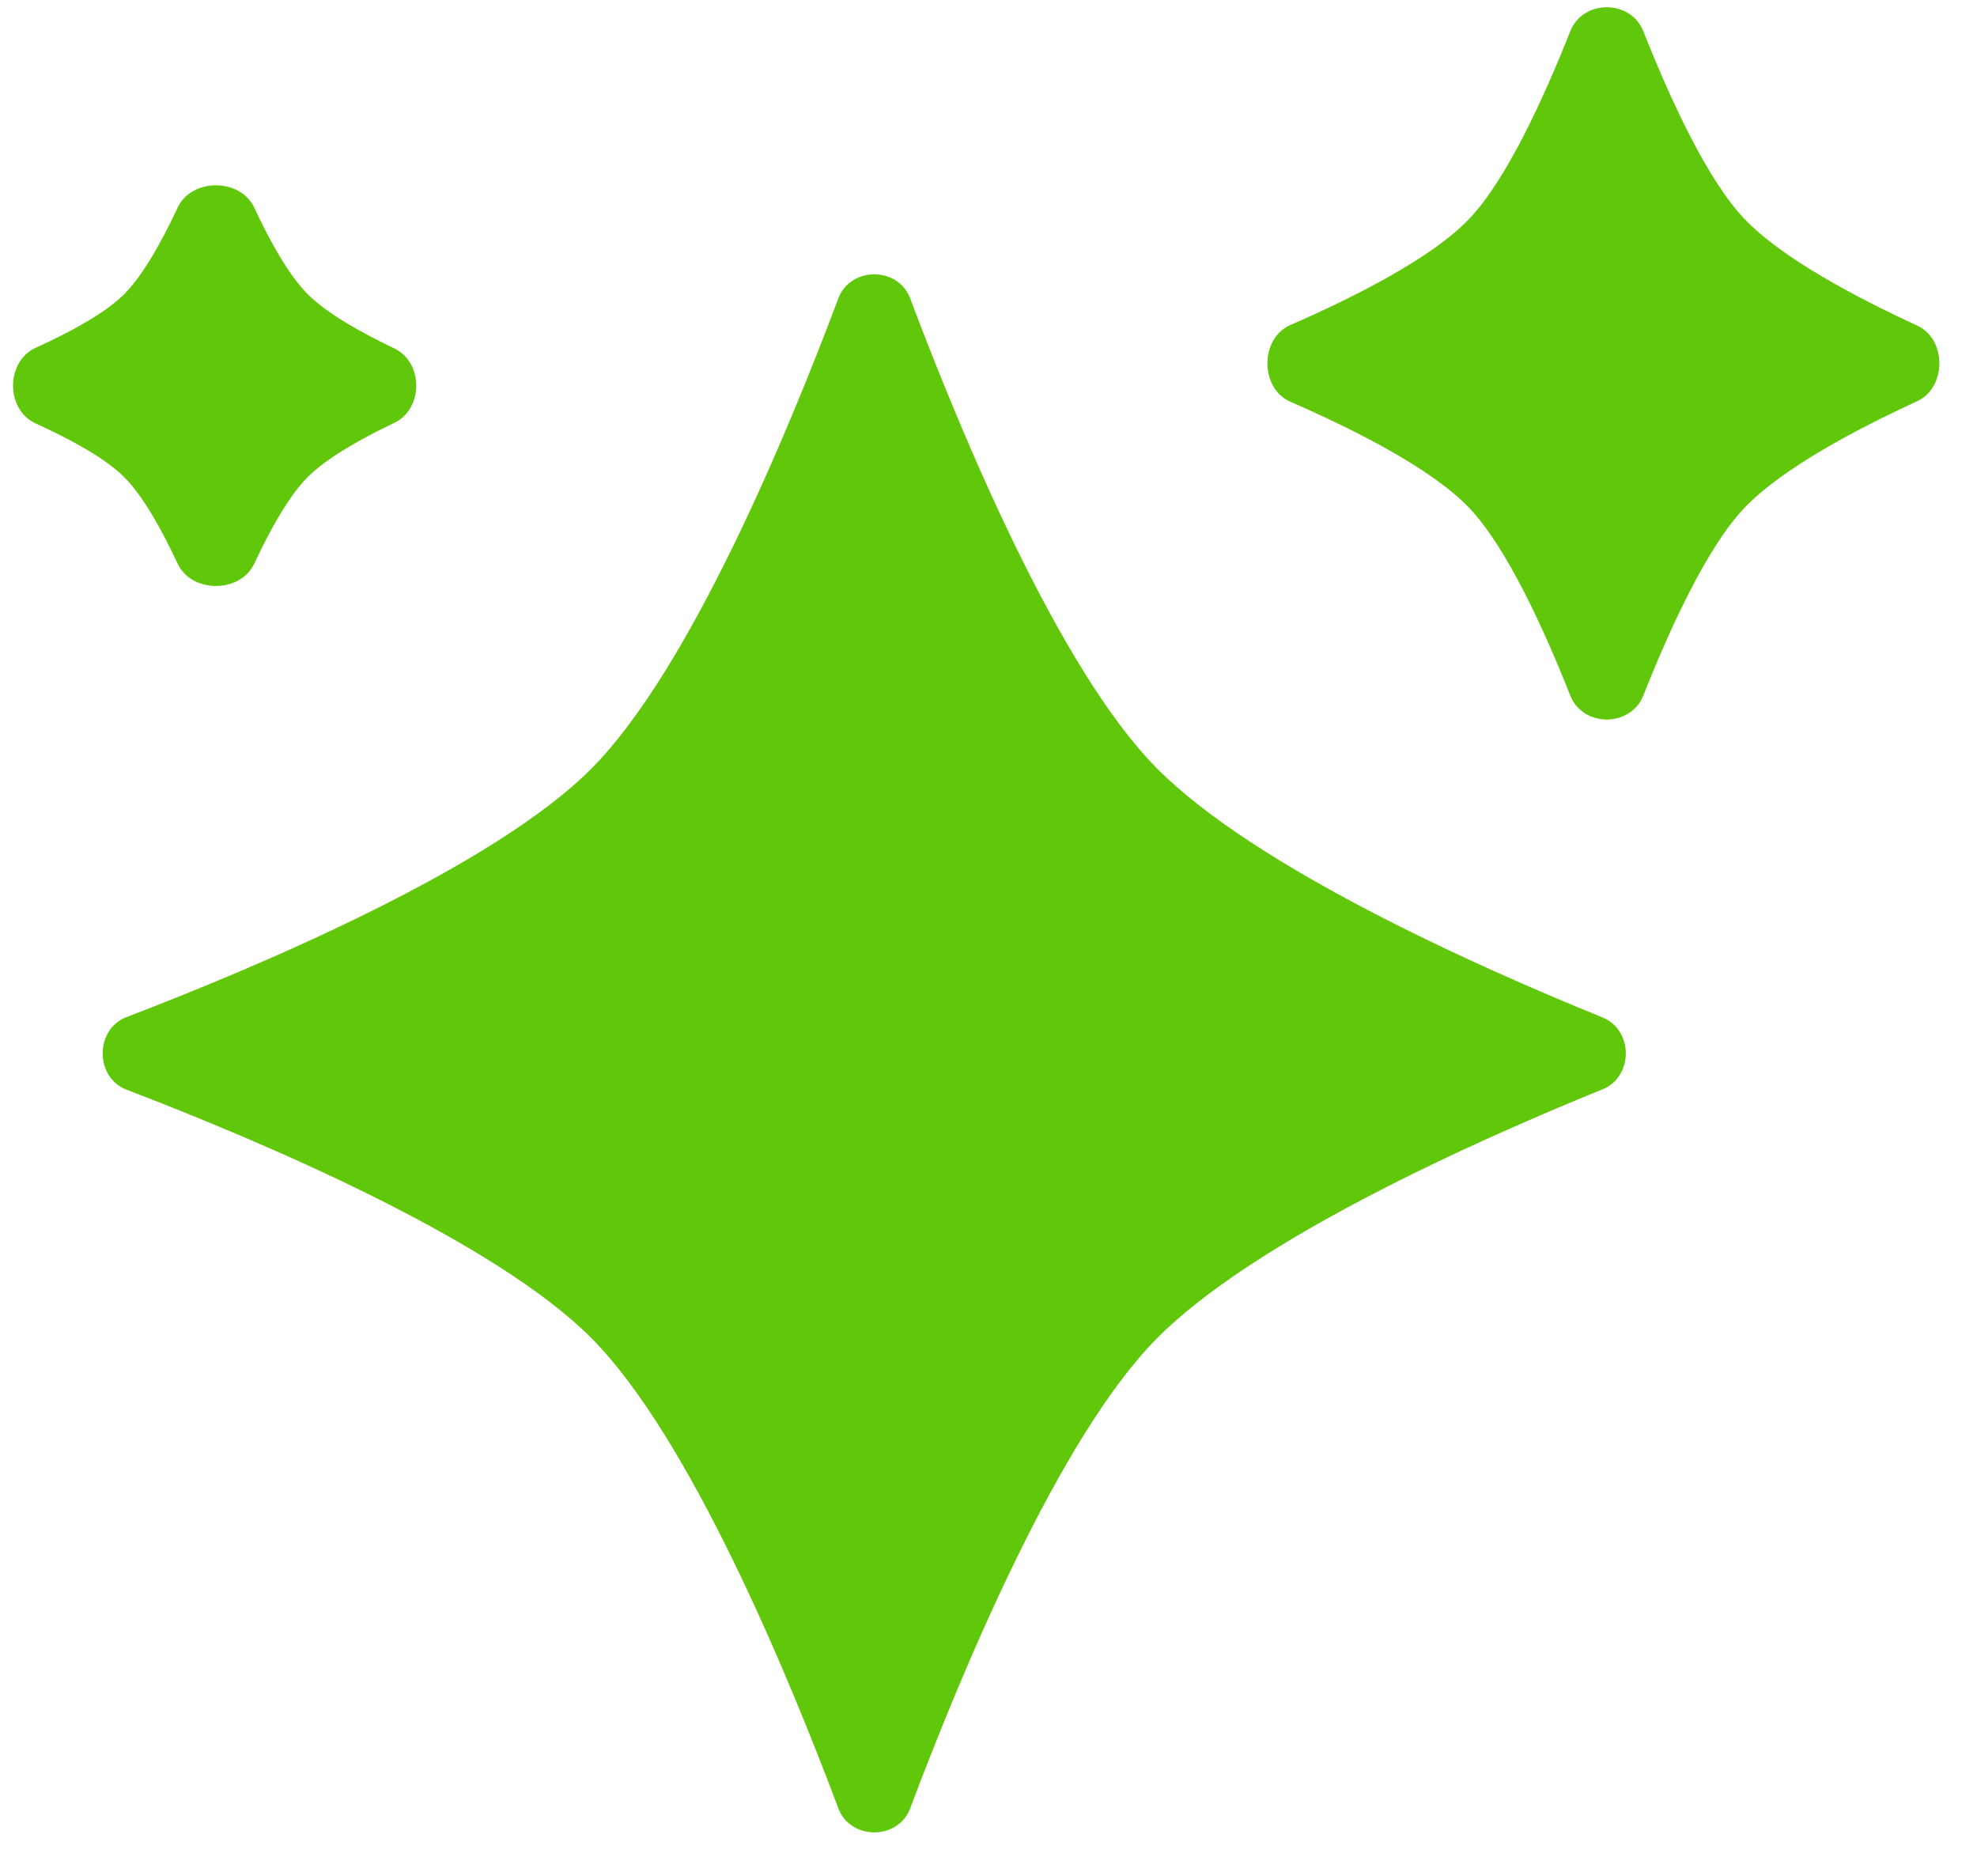 <?xml version="1.0" encoding="UTF-8"?>
<svg width="39px" height="37px" viewBox="0 0 39 37" version="1.1" xmlns="http://www.w3.org/2000/svg" xmlns:xlink="http://www.w3.org/1999/xlink">
    <title>ai-icon</title>
    <g id="Page-1" stroke="none" stroke-width="1" fill="none" fill-rule="evenodd">
        <g id="Extra-Large-Copy-8" transform="translate(-1244, -1159)" fill="#61C70B" fill-rule="nonzero">
            <g id="Group-27" transform="translate(469, 1137)">
                <g id="noun-ai-6297105" transform="translate(775.258, 22.143)">
                    <path d="M16.28,5.742 C16.518,5.11 17.46,5.11 17.697,5.742 C18.701,8.414 20.631,13.061 22.561,15.009 C24.496,16.963 28.867,18.916 31.358,19.927 C31.966,20.174 31.966,21.095 31.358,21.342 C28.867,22.353 24.496,24.306 22.561,26.259 C20.631,28.207 18.701,32.854 17.697,35.526 C17.46,36.158 16.518,36.158 16.28,35.526 C15.277,32.854 13.347,28.207 11.417,26.259 C9.487,24.311 4.884,22.363 2.237,21.35 C1.611,21.11 1.611,20.159 2.237,19.919 C4.884,18.906 9.487,16.957 11.417,15.009 C13.347,13.061 15.277,8.414 16.28,5.742 Z" id="Path"></path>
                    <path d="M30.718,0.474 C30.968,-0.158 31.91,-0.158 32.16,0.474 C32.68,1.788 33.417,3.402 34.155,4.175 C34.896,4.954 36.374,5.732 37.561,6.278 C38.146,6.547 38.146,7.502 37.561,7.771 C36.374,8.317 34.896,9.095 34.155,9.874 C33.417,10.647 32.68,12.261 32.16,13.575 C31.91,14.207 30.968,14.207 30.718,13.575 C30.198,12.261 29.461,10.647 28.724,9.874 C27.986,9.1 26.448,8.326 25.196,7.781 C24.594,7.518 24.594,6.531 25.196,6.268 C26.448,5.723 27.986,4.949 28.724,4.175 C29.461,3.402 30.198,1.788 30.718,0.474 Z" id="Path"></path>
                    <path d="M3.246,3.953 C3.52,3.365 4.483,3.365 4.758,3.953 C5.069,4.62 5.445,5.297 5.82,5.668 C6.201,6.044 6.87,6.419 7.52,6.729 C8.098,7.005 8.098,7.922 7.52,8.198 C6.87,8.507 6.201,8.883 5.82,9.259 C5.445,9.63 5.069,10.307 4.758,10.974 C4.483,11.562 3.52,11.562 3.246,10.974 C2.934,10.307 2.559,9.63 2.183,9.259 C1.808,8.888 1.122,8.517 0.446,8.21 C-0.149,7.939 -0.149,6.988 0.446,6.717 C1.122,6.41 1.808,6.039 2.183,5.668 C2.559,5.297 2.934,4.62 3.246,3.953 Z" id="Path"></path>
                </g>
            </g>
        </g>
    </g>
</svg>